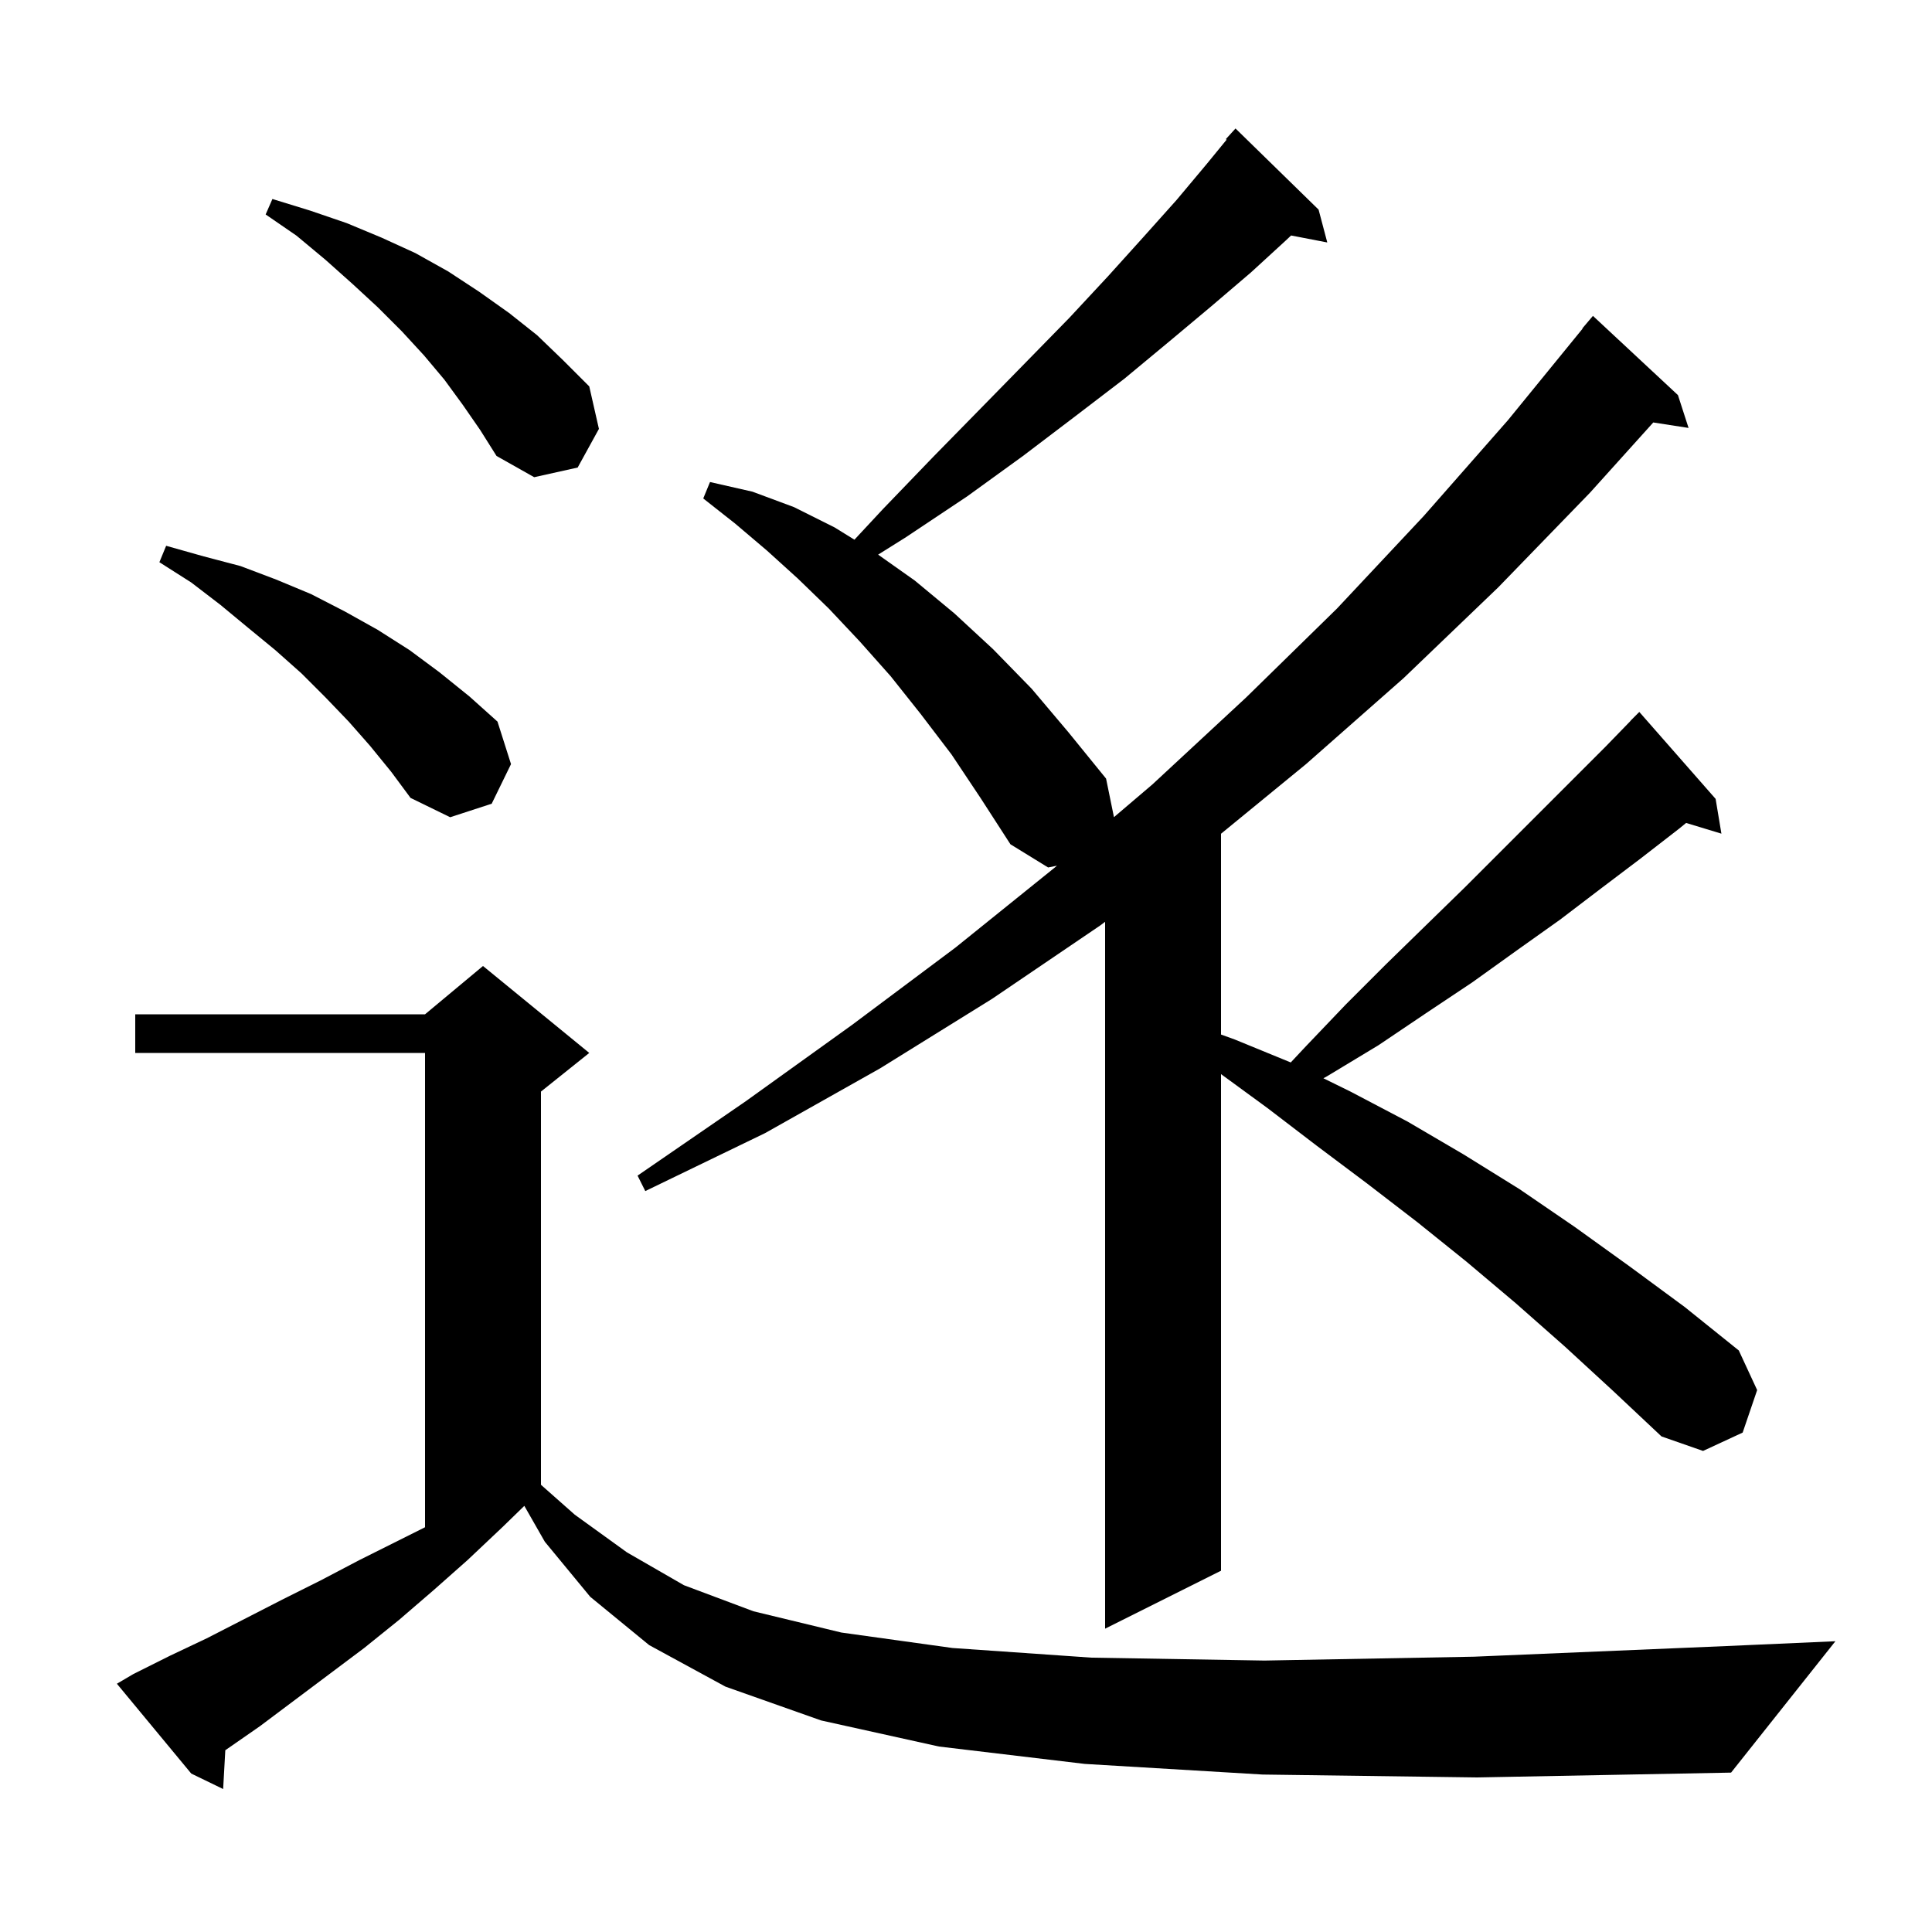 <svg xmlns="http://www.w3.org/2000/svg" xmlns:xlink="http://www.w3.org/1999/xlink" version="1.1" baseProfile="full" viewBox="0 0 200 200" width="200" height="200"><g fill="currentColor"><path d="M 130.7 183.7 L 112.3 182.6 L 97.2 180.8 L 85.0 178.1 L 75.1 174.6 L 67.2 170.3 L 61.1 165.3 L 56.4 159.6 L 54.278 155.887 L 52.0 158.1 L 48.4 161.5 L 44.9 164.6 L 41.3 167.7 L 37.7 170.6 L 26.9 178.7 L 23.323 181.184 L 23.1 185.2 L 19.8 183.6 L 12.1 174.3 L 13.8 173.3 L 17.6 171.4 L 21.4 169.6 L 29.2 165.6 L 33.2 163.6 L 37.2 161.5 L 44.0 158.1 L 44.0 109.0 L 14.0 109.0 L 14.0 105.0 L 44.0 105.0 L 50.0 100.0 L 61.0 109.0 L 56.0 113.0 L 56.0 153.704 L 59.5 156.8 L 64.9 160.7 L 70.8 164.1 L 78.0 166.8 L 87.1 169.0 L 98.6 170.6 L 113.0 171.6 L 130.9 171.9 L 152.6 171.5 L 178.7 170.4 L 190.0 169.9 L 179.2 183.5 L 152.9 184.0 Z M 162.0 139.4 L 156.9 134.9 L 151.8 130.6 L 146.7 126.5 L 141.5 122.5 L 136.3 118.6 L 131.2 114.7 L 126.4 111.192 L 126.4 162.6 L 114.4 168.6 L 114.4 95.425 L 113.9 95.8 L 102.7 103.4 L 91.1 110.6 L 79.2 117.3 L 66.8 123.3 L 66.0 121.7 L 77.2 114.0 L 88.2 106.1 L 98.9 98.1 L 109.2 89.8 L 109.415 89.617 L 108.5 89.8 L 104.6 87.4 L 101.5 82.6 L 98.5 78.1 L 95.3 73.9 L 92.2 70.0 L 89.0 66.4 L 85.8 63.0 L 82.6 59.9 L 79.4 57.0 L 76.1 54.2 L 72.8 51.6 L 73.5 49.9 L 77.9 50.9 L 82.2 52.5 L 86.4 54.6 L 88.45 55.869 L 91.4 52.7 L 96.6 47.3 L 101.6 42.2 L 106.3 37.4 L 110.7 32.9 L 114.7 28.6 L 118.4 24.5 L 121.8 20.7 L 124.9 17.0 L 126.978 14.46 L 126.9 14.4 L 127.9 13.3 L 136.5 21.7 L 137.4 25.1 L 133.655 24.377 L 133.1 24.9 L 129.5 28.2 L 125.4 31.7 L 121.1 35.3 L 116.4 39.2 L 111.3 43.1 L 105.9 47.2 L 100.1 51.4 L 93.8 55.6 L 90.904 57.415 L 94.7 60.1 L 98.8 63.5 L 102.8 67.2 L 106.8 71.3 L 110.6 75.8 L 114.5 80.6 L 115.317 84.592 L 119.3 81.2 L 129.0 72.2 L 138.4 63.0 L 147.4 53.4 L 156.1 43.5 L 163.83 34.021 L 163.8 34.0 L 164.9 32.7 L 173.7 40.9 L 174.8 44.3 L 171.147 43.733 L 164.6 51.0 L 155.1 60.8 L 145.3 70.2 L 135.2 79.1 L 126.4 86.308 L 126.4 107.095 L 127.8 107.6 L 133.619 109.985 L 135.1 108.4 L 139.3 104.0 L 143.5 99.8 L 147.6 95.8 L 151.6 91.9 L 166.2 77.3 L 168.811 74.61 L 168.8 74.6 L 169.7 73.7 L 177.6 82.7 L 178.2 86.3 L 174.547 85.191 L 173.8 85.8 L 169.8 88.9 L 165.7 92.0 L 161.5 95.2 L 157.0 98.4 L 152.4 101.7 L 147.6 104.9 L 142.7 108.2 L 137.4 111.4 L 136.999 111.623 L 139.8 113.0 L 145.7 116.1 L 151.5 119.5 L 157.3 123.1 L 163.0 127.0 L 168.7 131.1 L 174.4 135.3 L 180.0 139.8 L 181.9 143.9 L 180.4 148.3 L 176.3 150.2 L 172.0 148.7 L 167.0 144.0 Z M 38.3 77.2 L 36.1 74.7 L 33.7 72.2 L 31.2 69.7 L 28.5 67.3 L 25.7 65.0 L 22.8 62.6 L 19.8 60.3 L 16.5 58.2 L 17.2 56.5 L 21.1 57.6 L 24.9 58.6 L 28.6 60.0 L 32.2 61.5 L 35.7 63.3 L 39.1 65.2 L 42.4 67.3 L 45.5 69.6 L 48.6 72.1 L 51.5 74.7 L 52.9 79.1 L 50.9 83.2 L 46.6 84.6 L 42.5 82.6 L 40.5 79.9 Z M 47.9 41.9 L 46.0 39.3 L 43.9 36.8 L 41.6 34.3 L 39.1 31.8 L 36.5 29.4 L 33.7 26.9 L 30.7 24.4 L 27.5 22.2 L 28.2 20.6 L 32.1 21.8 L 35.9 23.1 L 39.5 24.6 L 43.0 26.2 L 46.4 28.1 L 49.6 30.2 L 52.7 32.4 L 55.6 34.7 L 58.3 37.3 L 61.0 40.0 L 62.0 44.4 L 59.8 48.4 L 55.3 49.4 L 51.4 47.2 L 49.7 44.5 Z "/></g></svg>